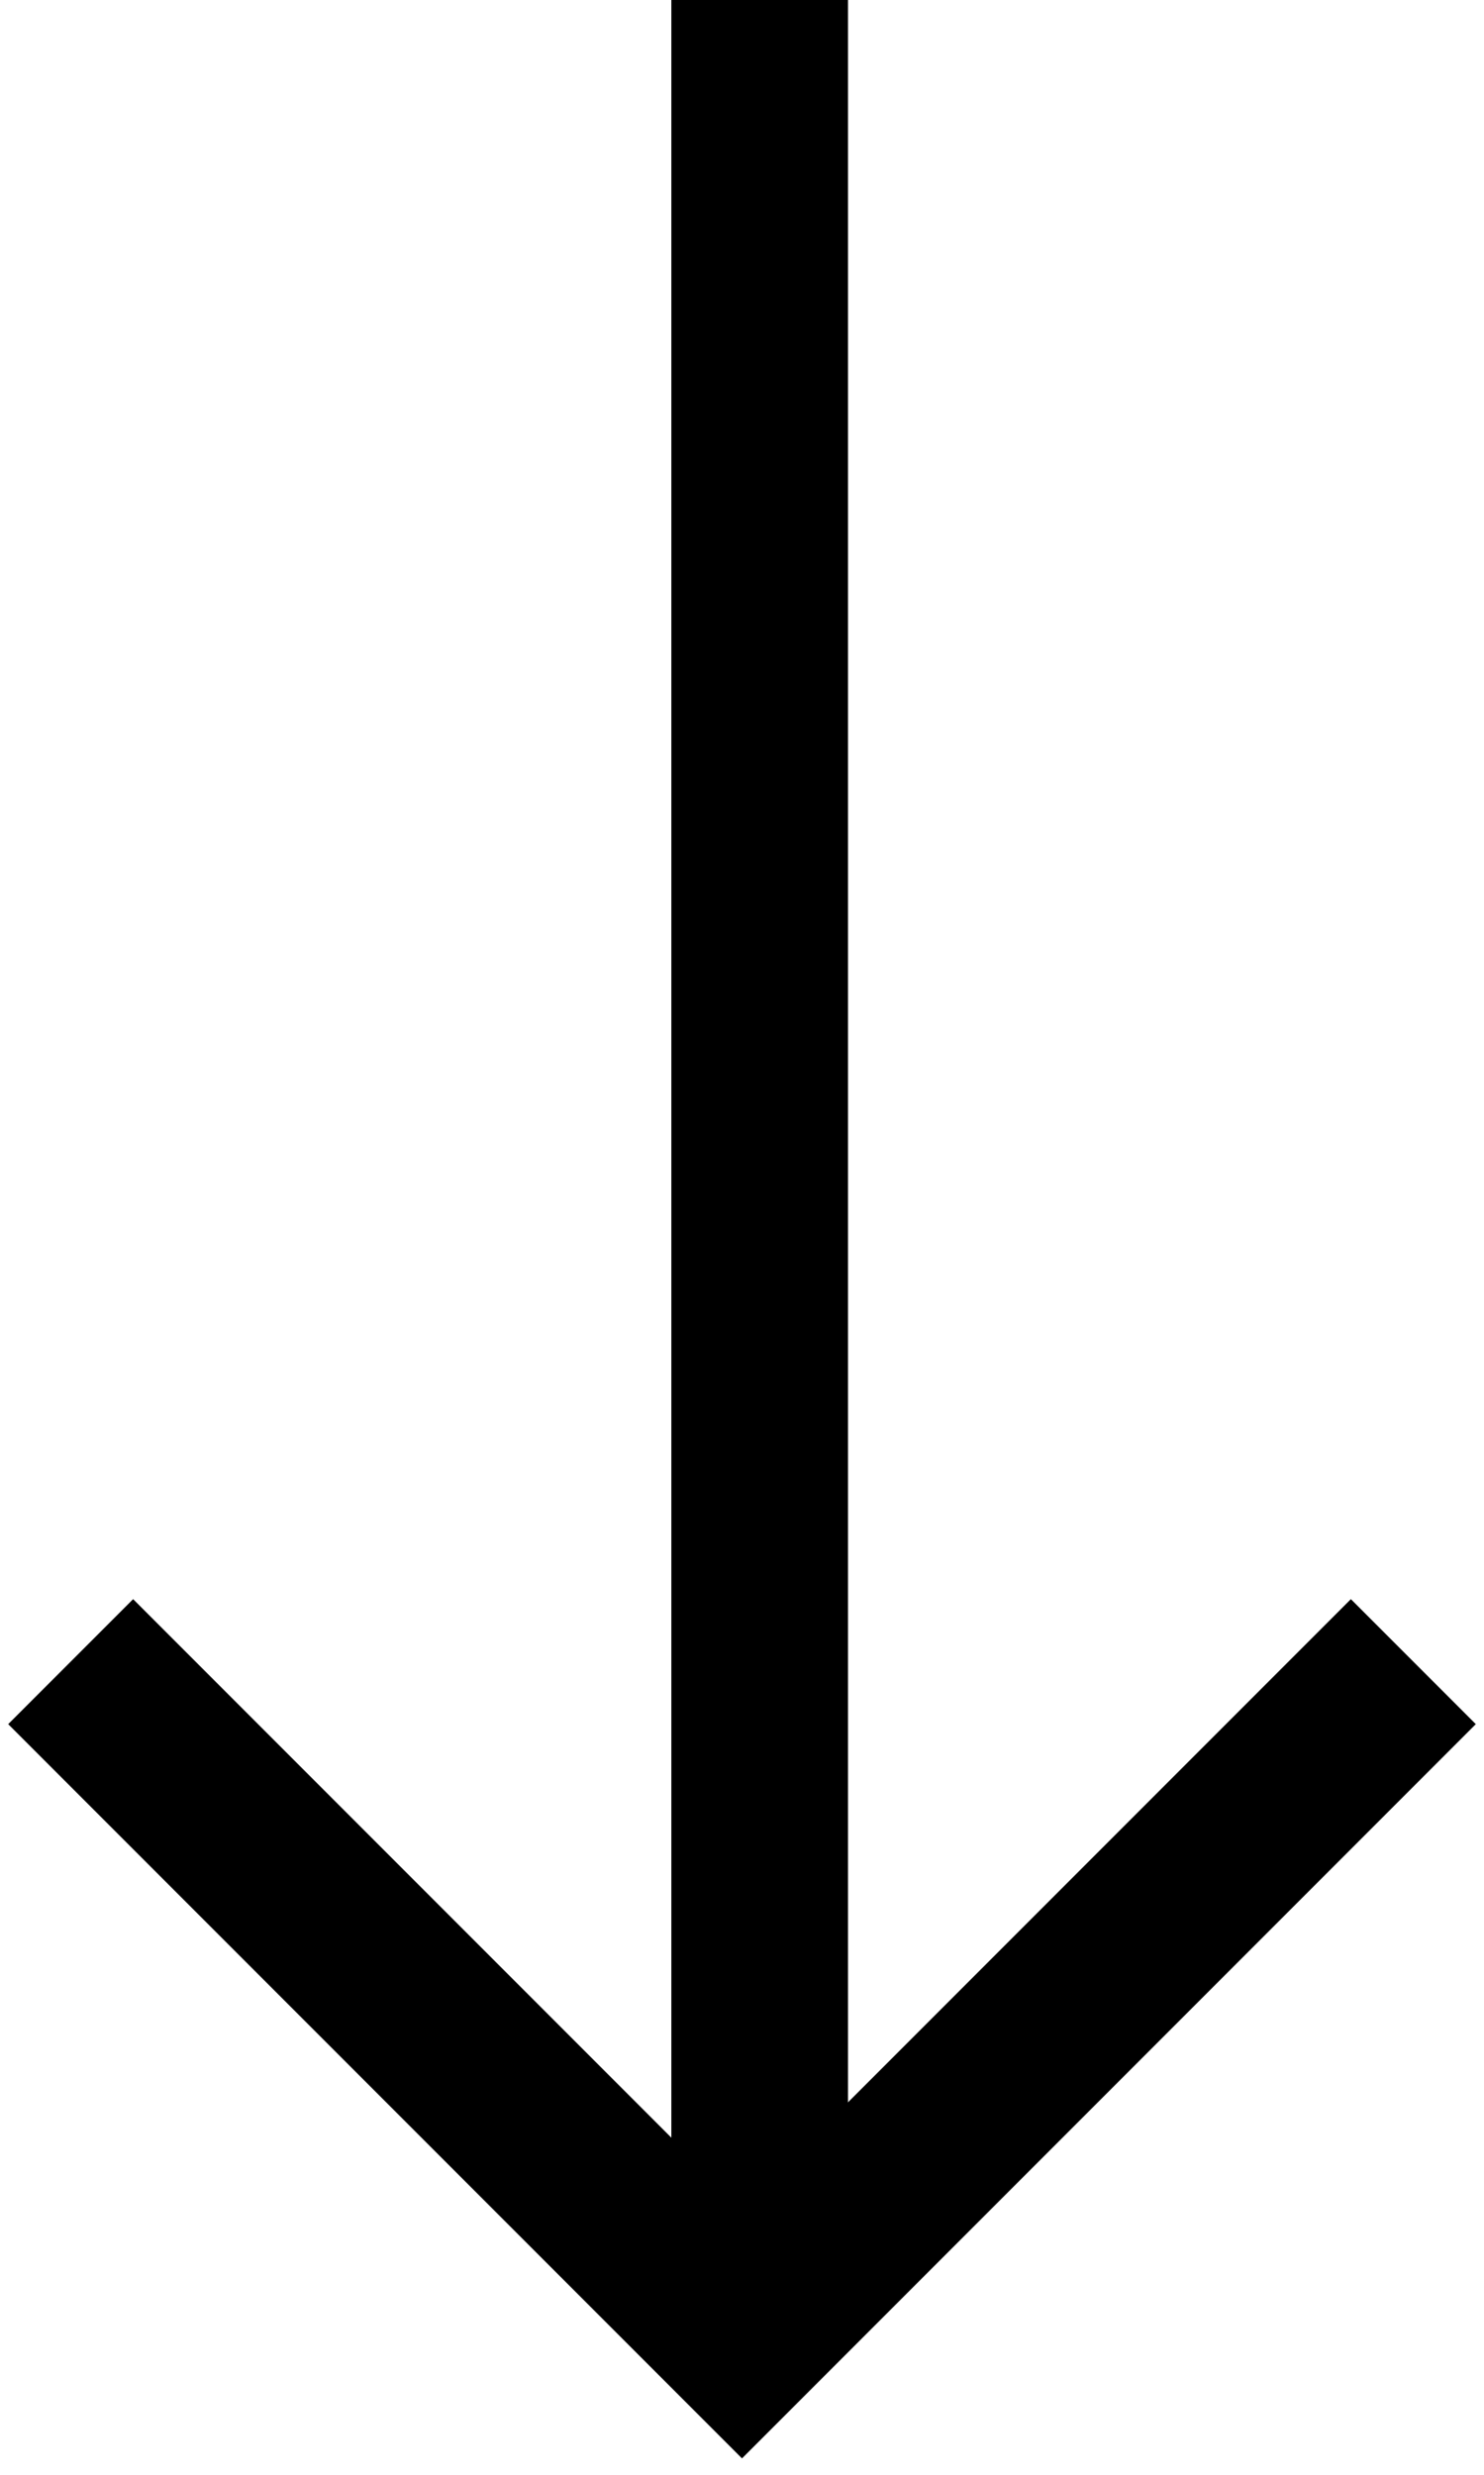 <svg width="42" height="70" viewBox="0 0 42 70" fill="none" xmlns="http://www.w3.org/2000/svg">
<path d="M21.5 0V63.5" stroke="black" stroke-width="5"/>
<path d="M2 47L21 66L40 47" stroke="black" stroke-width="5"/>
</svg>
